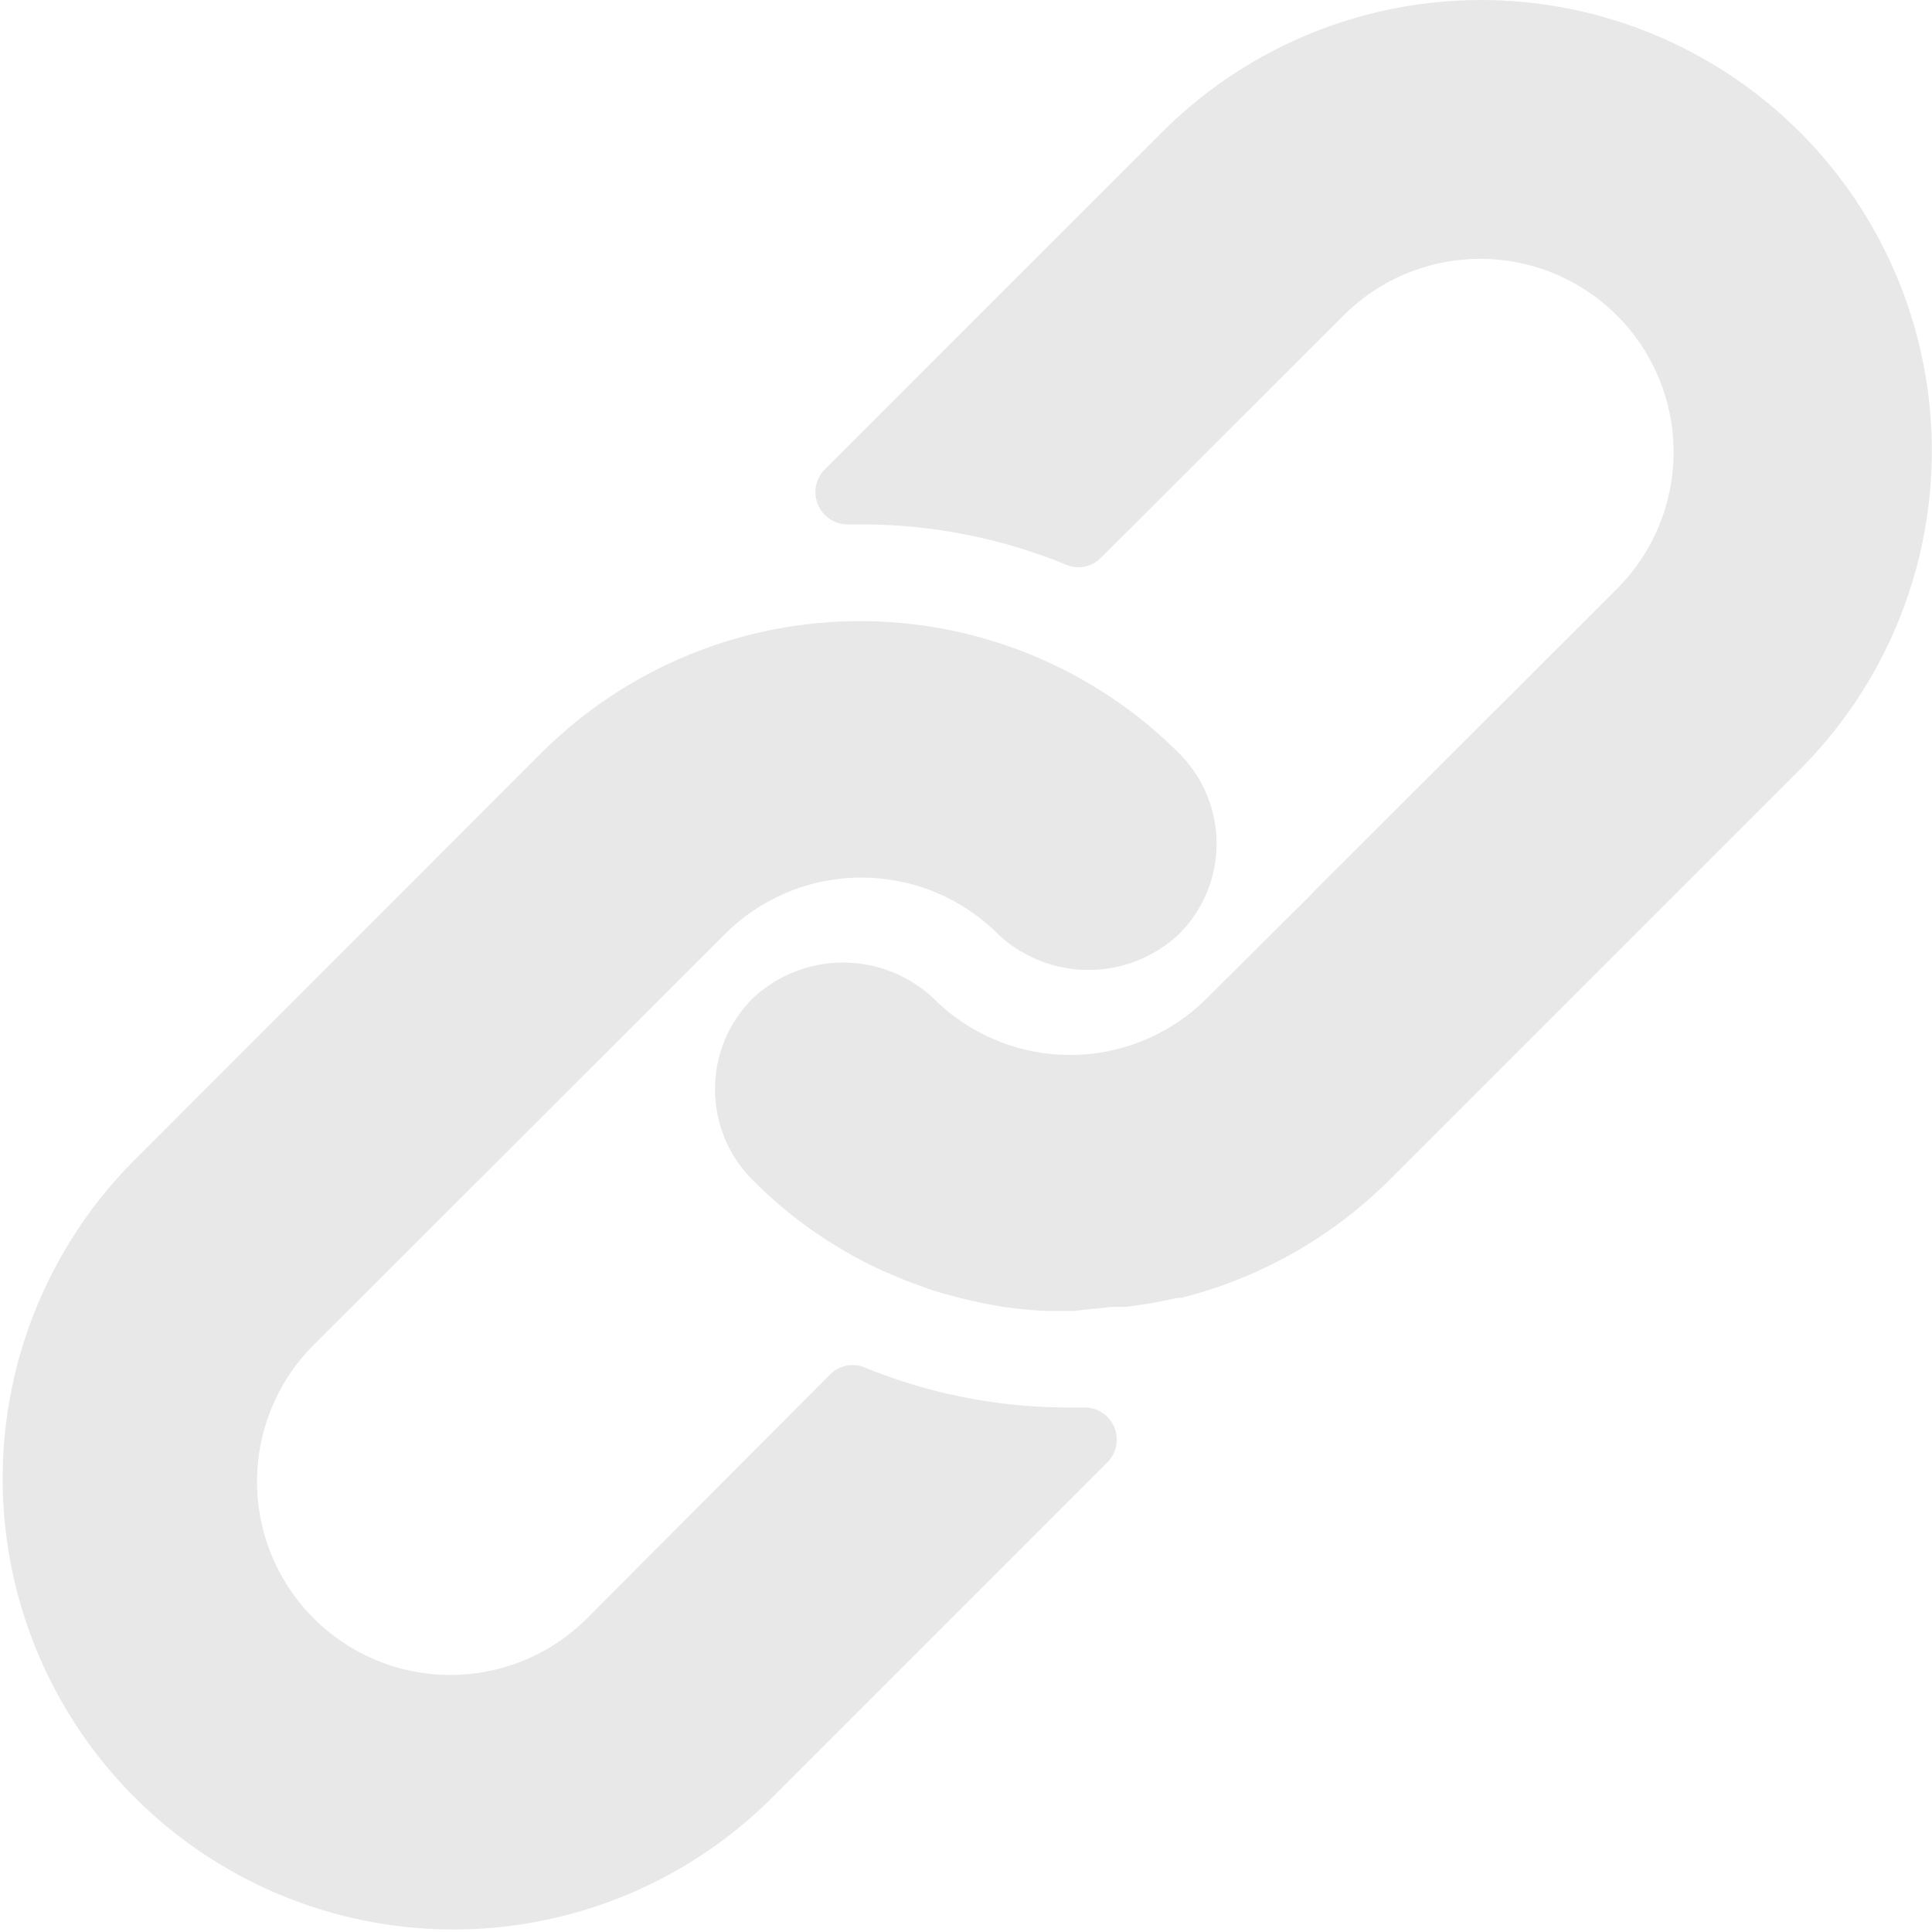 <svg xmlns="http://www.w3.org/2000/svg" width="14" height="14.002" viewBox="0 0 14 14.002"><path d="M8.542 5.457a3.2 3.2 0 0 0-.548-.441 3.27 3.27 0 0 0-4.072.441L.954 8.427a3.267 3.267 0 0 0 4.618 4.622l2.45-2.45a.233.233 0 0 0-.166-.4h-.095a3.9 3.9 0 0 1-1.493-.289.23.23 0 0 0-.254.051l-1.76 1.766a1.4 1.4 0 0 1-1.981-1.981l2.98-2.977a1.4 1.4 0 0 1 1.979 0 .957.957 0 0 0 1.311 0 .924.924 0 0 0 0-1.311Z" fill="#E8E8E8"/><path d="M13.042.957a3.267 3.267 0 0 0-4.62 0L5.978 3.4a.234.234 0 0 0 .17.4h.086a3.9 3.9 0 0 1 1.491.292.23.23 0 0 0 .254-.051l1.757-1.755a1.4 1.4 0 0 1 1.981 1.981L9.528 6.453l-.019.021-.765.761a1.4 1.4 0 0 1-1.979 0 .957.957 0 0 0-1.311 0 .93.93 0 0 0 0 1.316 3.2 3.2 0 0 0 .933.653l.147.063c.072.03.1.037.149.056s.1.035.149.049l.138.037q.14.034.282.058A3 3 0 0 0 7.6 9.5h.177l.14-.016c.051 0 .105-.014.166-.014h.079l.161-.023.075-.014.135-.028h.026a3.27 3.27 0 0 0 1.514-.859l2.97-2.97a3.267 3.267 0 0 0-.001-4.619" fill="#E8E8E8"/></svg>